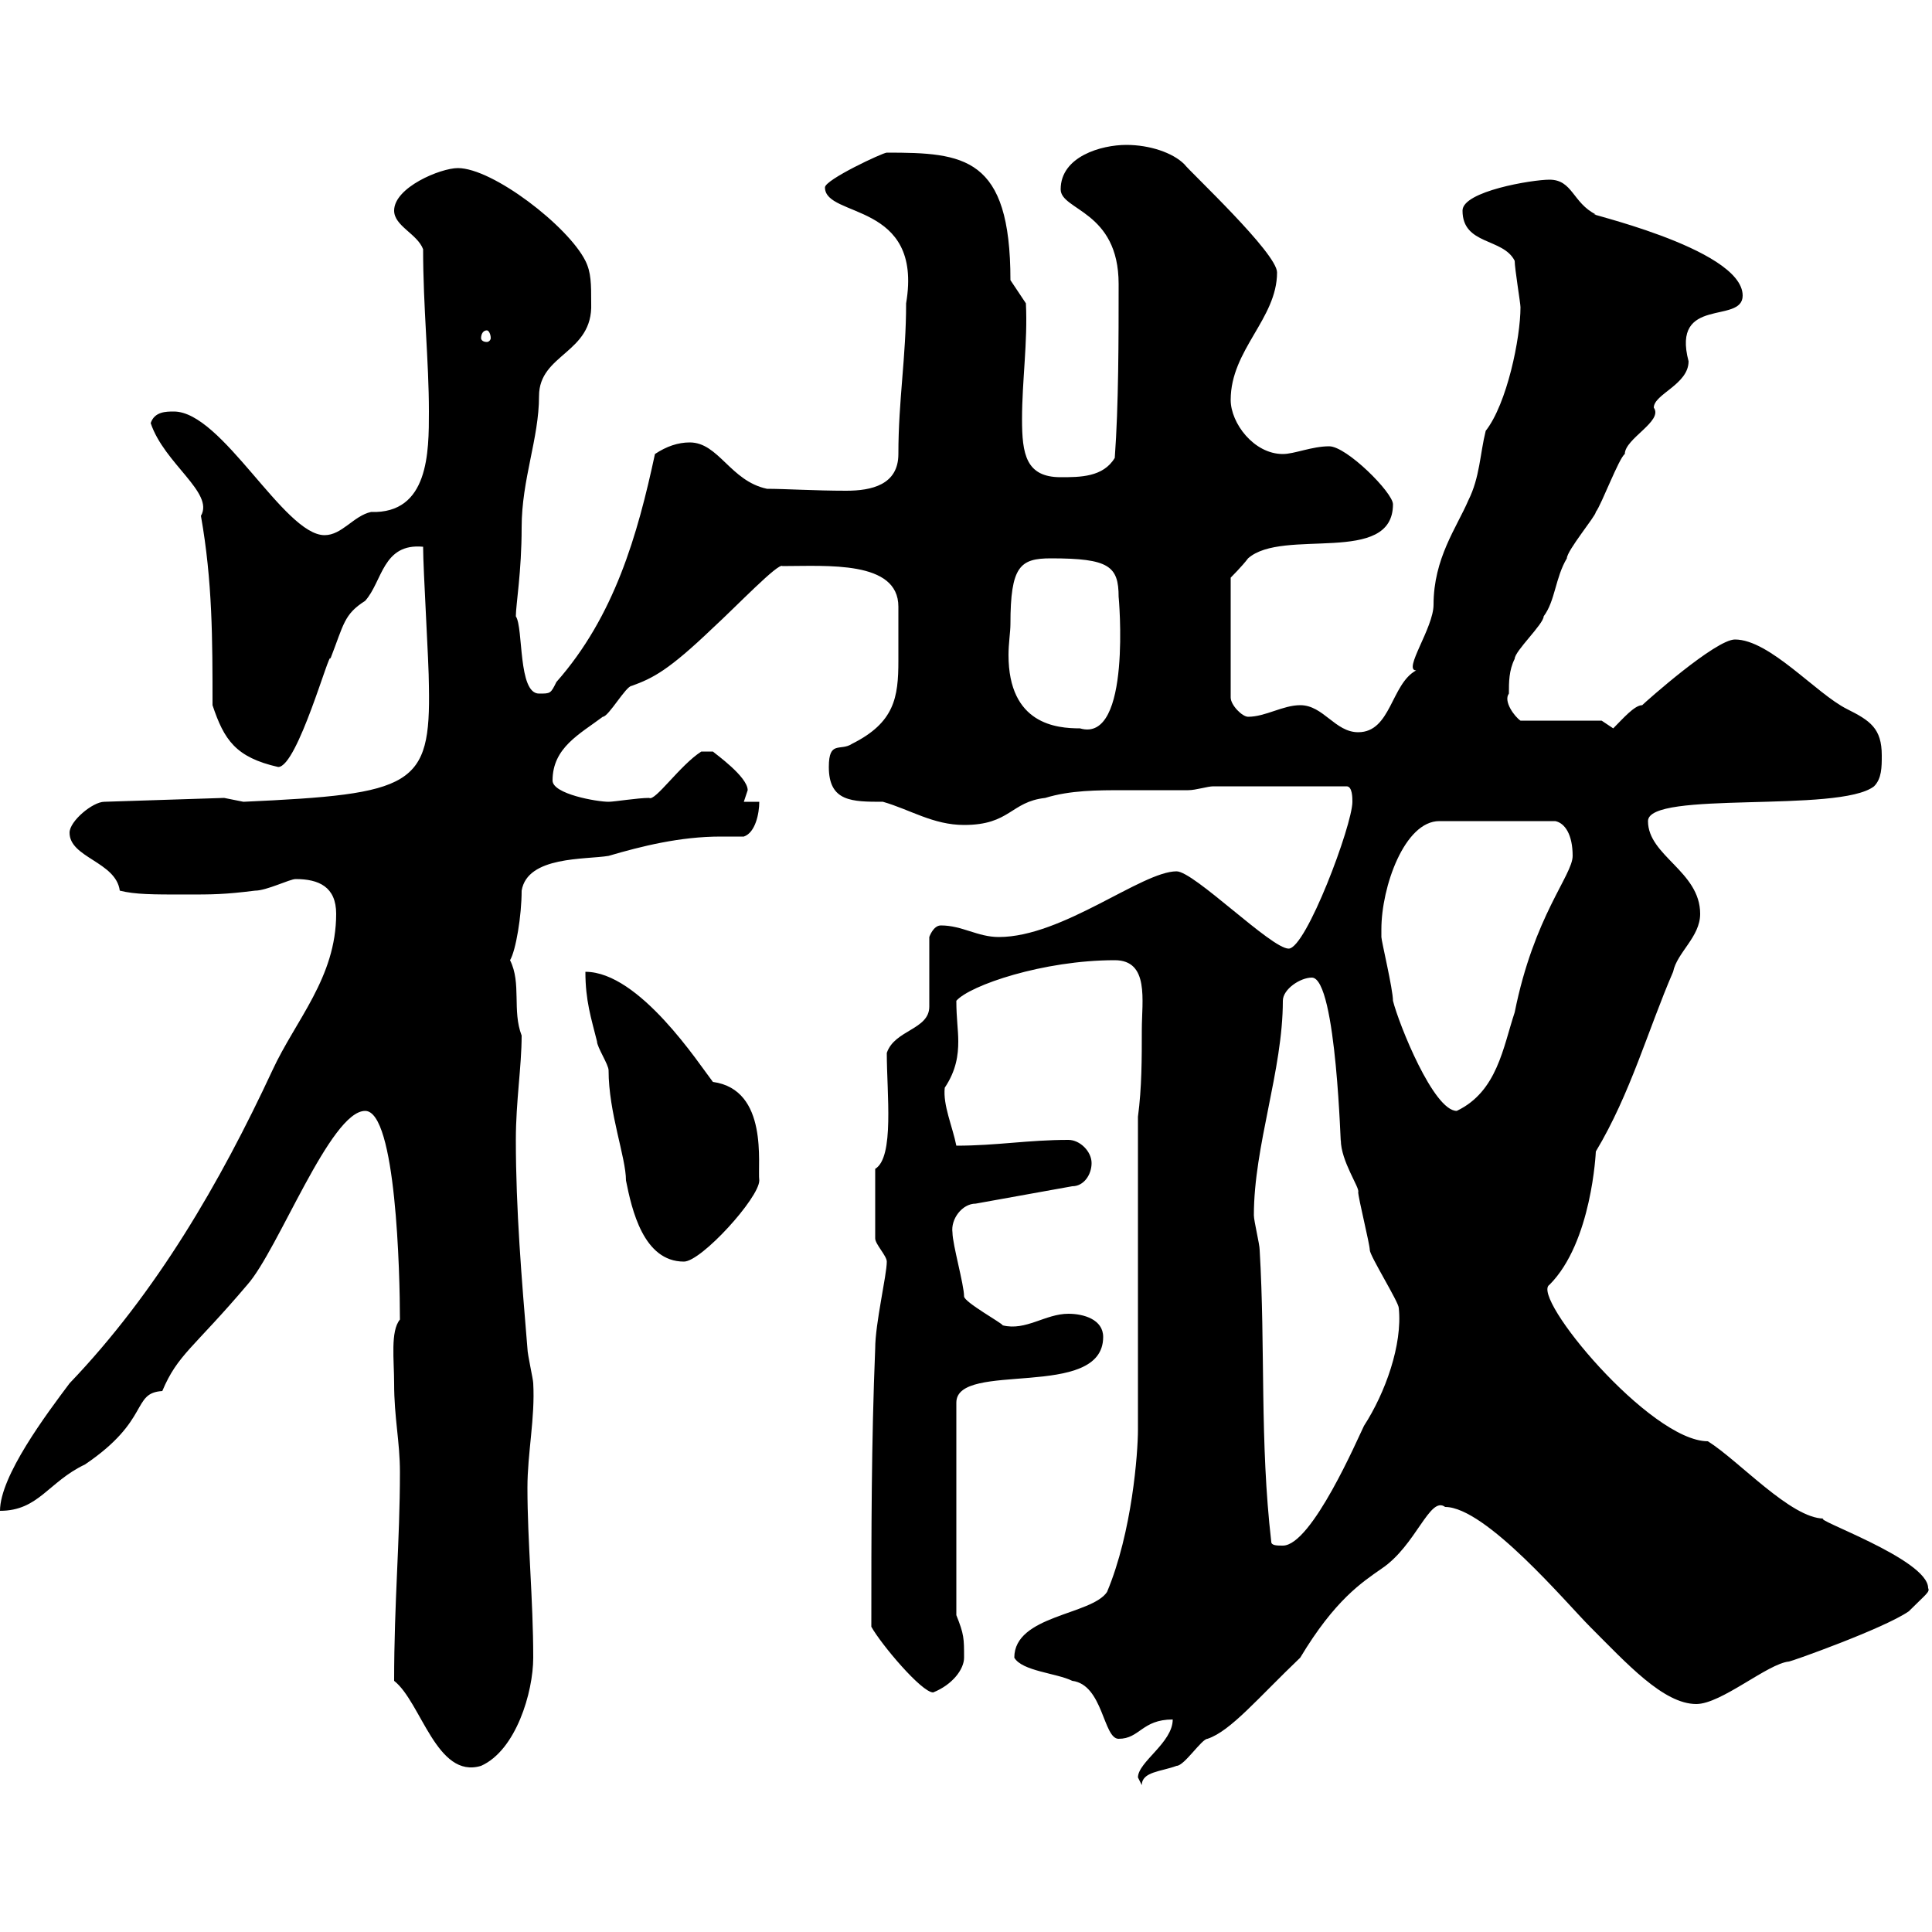 <svg xmlns="http://www.w3.org/2000/svg" xmlns:xlink="http://www.w3.org/1999/xlink" width="300" height="300"><path d="M176.70 276C176.70 276 177.30 277.20 177.30 277.20C177.30 275.10 180.30 275.10 182.70 274.20C183.90 274.20 186.60 270 187.50 270C191.10 268.80 195.30 263.70 201.90 257.40C207.30 248.40 211.50 245.70 214.50 243.60C219.90 240 222 232.20 224.40 234C230.70 234 243.30 249 246.90 252.60C252.60 258.30 258.30 264.60 263.40 264.60C267.30 264.60 274.50 258.30 277.80 258C278.10 258 292.50 252.90 296.40 250.20C299.10 247.50 299.70 247.20 299.40 246.60C299.40 242.10 281.10 235.80 283.20 235.80C278.10 235.80 270 226.80 265.20 223.80C256.20 223.80 237.60 201.30 240.60 199.50C247.20 192.90 247.80 178.80 247.80 178.80C253.20 169.80 255.90 159.90 259.80 150.90C260.40 147.90 264 145.50 264 141.90C264 135.30 255.90 132.90 255.90 127.50C255.90 122.70 285.60 126.30 291 122.10C292.20 120.90 292.20 119.10 292.20 117.30C292.20 113.10 290.40 111.90 286.80 110.10C282 107.70 274.80 99.30 269.40 99.30C266.40 99.30 255.60 108.90 255 109.50C253.80 109.50 252 111.60 250.50 113.10C250.50 113.10 248.70 111.90 248.70 111.90L236.10 111.90C235.20 111.30 233.40 108.90 234.30 107.70C234.30 105.90 234.30 104.10 235.20 102.30C235.20 101.10 239.70 96.90 239.70 95.70C241.50 93.30 241.50 89.70 243.30 86.70C243.30 85.50 247.80 80.10 247.80 79.50C248.70 78.30 251.40 71.10 252.30 70.50C252.30 68.10 258.30 65.40 256.80 63.30C256.80 61.20 262.20 59.70 262.20 56.10C259.50 45.90 270.60 50.40 270.60 45.90C270.60 38.40 244.20 32.70 247.80 33.30C244.20 31.50 244.20 27.90 240.60 27.90C237.90 27.90 227.10 29.70 227.10 32.70C227.10 38.10 233.40 36.90 235.20 40.50C235.20 41.70 236.10 47.10 236.10 47.70C236.10 52.50 234 62.70 230.70 66.90C229.80 70.50 229.80 74.10 228 77.70C226.20 81.90 222.60 86.70 222.60 93.90C222.60 97.50 217.80 104.10 219.90 104.10C216 106.20 216 113.70 210.90 113.70C207.30 113.70 205.50 109.50 201.90 109.50C199.20 109.50 196.50 111.30 193.80 111.30C192.90 111.30 191.10 109.50 191.10 108.30L191.10 89.70C191.10 89.70 192.90 87.90 193.80 86.70C199.20 81.90 216.30 87.90 216.30 78.30C216.30 76.50 209.10 69.30 206.40 69.30C203.70 69.30 201 70.50 199.20 70.50C194.70 70.50 191.10 65.70 191.10 62.10C191.10 54.30 198.30 49.50 198.30 42.30C198.30 39.30 184.80 26.70 183.90 25.50C182.10 23.70 178.50 22.50 174.90 22.50C171 22.50 164.70 24.30 164.70 29.40C164.70 32.70 173.70 32.70 173.70 44.10C173.70 52.50 173.70 63 173.10 71.10C171.30 74.10 167.70 74.10 164.70 74.10C159.30 74.10 158.70 70.50 158.70 65.10C158.70 59.10 159.60 53.10 159.30 47.10L156.90 43.50C156.90 24.30 149.70 23.70 137.70 23.70C137.10 23.70 128.10 27.90 128.10 29.10C128.10 33.90 143.40 31.20 140.70 47.10C140.70 55.50 139.50 62.10 139.50 70.50C139.50 75.30 135.30 76.20 131.40 76.20C126.60 76.20 121.80 75.90 119.10 75.90C113.40 74.70 111.60 68.70 107.10 68.70C105.30 68.70 103.50 69.30 101.70 70.50C99 83.10 95.40 95.70 86.40 105.90C85.50 107.70 85.50 107.70 83.70 107.70C80.40 107.70 81.30 97.50 80.10 95.70C80.10 93.90 81 88.80 81 81.90C81 74.40 83.70 68.10 83.70 61.50C83.70 54.90 92.10 54.90 91.80 47.10C91.80 44.10 91.80 42.30 90.90 40.50C88.20 35.10 76.50 26.10 71.10 26.10C68.40 26.10 61.20 29.10 61.20 32.70C61.20 35.10 64.80 36.30 65.70 38.70C65.70 47.70 66.60 56.10 66.60 63.90C66.60 70.20 66.60 79.80 57.60 79.50C54.90 80.10 53.10 83.10 50.40 83.10C44.10 83.10 34.50 63.90 27 63.90C25.80 63.90 24 63.90 23.40 65.70C25.50 72 33.30 76.50 31.20 80.10C33 90.30 33 99.30 33 109.50C34.80 114.90 36.60 117.60 43.20 119.10C46.20 119.10 51.30 100.50 51.30 102.30C53.40 96.90 53.40 95.40 56.70 93.30C59.40 90.30 59.40 84.30 65.70 84.90C65.70 88.50 66.60 102.90 66.60 106.50C66.90 122.10 64.20 123.30 37.80 124.50C37.80 124.50 34.80 123.90 34.80 123.90L16.20 124.50C14.40 124.50 10.80 127.50 10.80 129.30C10.80 133.20 18 133.80 18.60 138.30C21 138.90 23.70 138.90 28.80 138.90C33 138.90 34.80 138.90 39.60 138.30C41.40 138.30 45 136.50 45.90 136.50C49.50 136.50 52.20 137.70 52.20 141.90C52.20 151.80 45.90 158.40 42.30 166.20C34.20 183.60 24.30 200.70 10.80 214.80C7.20 219.60 0 229.20 0 234.60C6 234.60 7.50 230.10 13.20 227.40C23.40 220.50 20.40 216.30 25.20 216C27.60 210.30 30 209.40 38.40 199.50C43.20 194.10 51.30 172.50 56.70 172.50C61.50 172.50 62.10 197.70 62.10 204.90C60.60 206.70 61.20 211.20 61.20 214.80C61.20 220.20 62.10 223.80 62.10 228.60C62.10 239.40 61.20 248.70 61.20 261C65.40 264.30 67.80 276.30 74.70 274.20C80.10 271.80 82.80 262.80 82.80 257.40C82.80 248.40 81.90 239.40 81.90 231C81.90 225.60 83.10 220.20 82.80 214.80C82.80 214.20 81.90 210.30 81.90 209.40C81 198.60 80.10 187.80 80.10 177C80.10 171 81 165.60 81 160.80C79.50 156.90 81 152.70 79.20 149.10C80.10 147.60 81 142.20 81 138.30C81.90 132.90 90.90 133.50 94.50 132.90C99.60 131.40 105.60 129.90 111.90 129.90C112.80 129.90 114.30 129.90 115.50 129.90C117.30 129.30 117.90 126.30 117.90 124.50L115.50 124.50C115.50 124.50 116.10 122.70 116.10 122.70C116.10 120.60 111 117 110.70 116.70L108.90 116.70C105.60 118.80 101.70 124.50 100.80 123.90C99 123.90 95.40 124.50 94.50 124.50C92.70 124.50 85.80 123.30 85.80 121.20C85.80 116.10 90 114 93.60 111.30C94.50 111.30 97.20 106.50 98.10 106.50C101.40 105.30 103.80 104.10 110.70 97.50C114.30 94.20 120.90 87.30 121.50 87.90C128.40 87.90 139.50 87 139.50 94.20C139.50 95.40 139.50 96.30 139.50 97.50C139.50 99.30 139.50 101.10 139.50 102.60C139.50 108.30 138.90 112.20 132.30 115.50C130.50 116.70 128.70 114.90 128.70 119.10C128.70 124.50 132.30 124.50 137.10 124.50C141.30 125.70 144.90 128.10 149.70 128.10C156.90 128.10 156.90 124.50 162.30 123.90C166.20 122.70 170.40 122.70 174.60 122.70C178.20 122.70 181.20 122.70 184.50 122.70C185.70 122.70 187.50 122.10 188.40 122.10L209.10 122.10C210 122.10 210 123.90 210 124.50C210 128.10 202.80 147.30 200.10 147.30C197.40 147.30 185.40 135.30 182.70 135.30C177.30 135.30 165 145.50 155.10 145.50C151.80 145.50 149.40 143.70 146.10 143.70C144.90 143.70 144.30 145.50 144.30 145.50L144.30 156.30C144.30 159.90 138.90 159.90 137.70 163.50C137.70 169.80 138.90 179.70 135.90 181.50L135.90 192.30C135.90 193.20 137.70 195 137.70 195.90C137.70 198 135.90 205.50 135.90 209.40C135.30 224.10 135.30 237.90 135.30 252.60C136.80 255.30 143.10 262.80 144.90 262.80C147.90 261.60 149.70 259.20 149.70 257.40C149.70 254.40 149.70 253.80 148.50 250.80L148.50 217.80C148.50 211.20 171.30 217.50 171.30 207.60C171.30 204.90 168.30 204 165.90 204C162.30 204 159.30 206.70 155.70 205.80C155.70 205.50 149.70 202.20 149.70 201.30C149.70 199.50 147.90 193.20 147.90 191.40C147.60 189.30 149.40 186.90 151.50 186.90L166.50 184.20C168.30 184.20 169.50 182.40 169.50 180.60C169.50 178.80 167.70 177 165.90 177C159.60 177 154.80 177.90 148.50 177.90C147.90 174.90 146.40 171.60 146.70 168.90C148.50 166.20 148.80 163.80 148.80 161.70C148.80 159.90 148.50 158.10 148.50 155.40C150.60 153 162 149.10 173.10 149.10C178.50 149.10 177.30 155.40 177.30 159.90C177.30 164.40 177.30 168.90 176.70 173.40L176.70 222C176.70 225.60 175.80 237.90 171.90 247.20C169.50 250.80 157.50 250.80 157.50 257.40C158.70 259.50 164.10 259.80 166.50 261C171.30 261.60 171.30 270 173.70 270C177 270 177.30 267 182.10 267C182.10 270.60 176.70 273.60 176.70 276ZM197.40 239.40C195.60 223.80 196.50 209.40 195.60 194.10C195.60 193.20 194.70 189.60 194.70 188.70C194.70 177.90 199.20 166.20 199.20 155.40C199.20 153.60 201.90 151.80 203.70 151.80C207.60 151.80 208.20 179.70 208.20 177C208.20 180.30 211.20 184.50 210.90 185.10C210.90 186 212.70 193.20 212.70 194.10C212.70 195 217.20 202.20 217.20 203.10C217.80 208.80 215.10 216.30 211.80 221.40C210.90 223.20 203.70 240 199.20 240C198.30 240 197.40 240 197.40 239.40ZM90.90 150.90C90.90 155.40 91.80 158.10 92.70 161.70C92.70 162.60 94.50 165.30 94.50 166.20C94.50 172.80 97.20 179.70 97.20 183.30C98.10 187.80 99.90 195.90 106.20 195.90C108.90 195.90 117.90 186 117.90 183.30C117.60 180.90 119.40 169.20 110.70 168C108.60 165.30 99.30 150.90 90.90 150.90ZM214.50 144.30C214.50 137.70 218.10 127.50 223.50 127.50L241.50 127.50C243 127.80 244.20 129.60 244.20 132.90C244.20 135.90 238.20 142.20 235.20 157.20C233.40 162.60 232.50 169.50 226.20 172.50C222.60 172.50 217.20 159 216.30 155.40C216.30 153.60 214.50 146.10 214.50 145.50C214.50 145.50 214.50 144.30 214.50 144.30ZM156.90 96.90C156.90 87.90 158.40 86.70 163.20 86.70C172.20 86.70 173.70 87.90 173.70 92.70C173.70 92.40 175.80 115.50 167.70 113.10C164.10 113.10 156.60 112.50 156.60 101.70C156.60 99.90 156.90 98.10 156.90 96.90ZM75.60 51.30C75.90 51.30 76.20 51.90 76.20 52.50C76.20 52.80 75.90 53.10 75.60 53.10C75 53.10 74.70 52.80 74.70 52.50C74.70 51.90 75 51.30 75.60 51.30Z"/></svg>